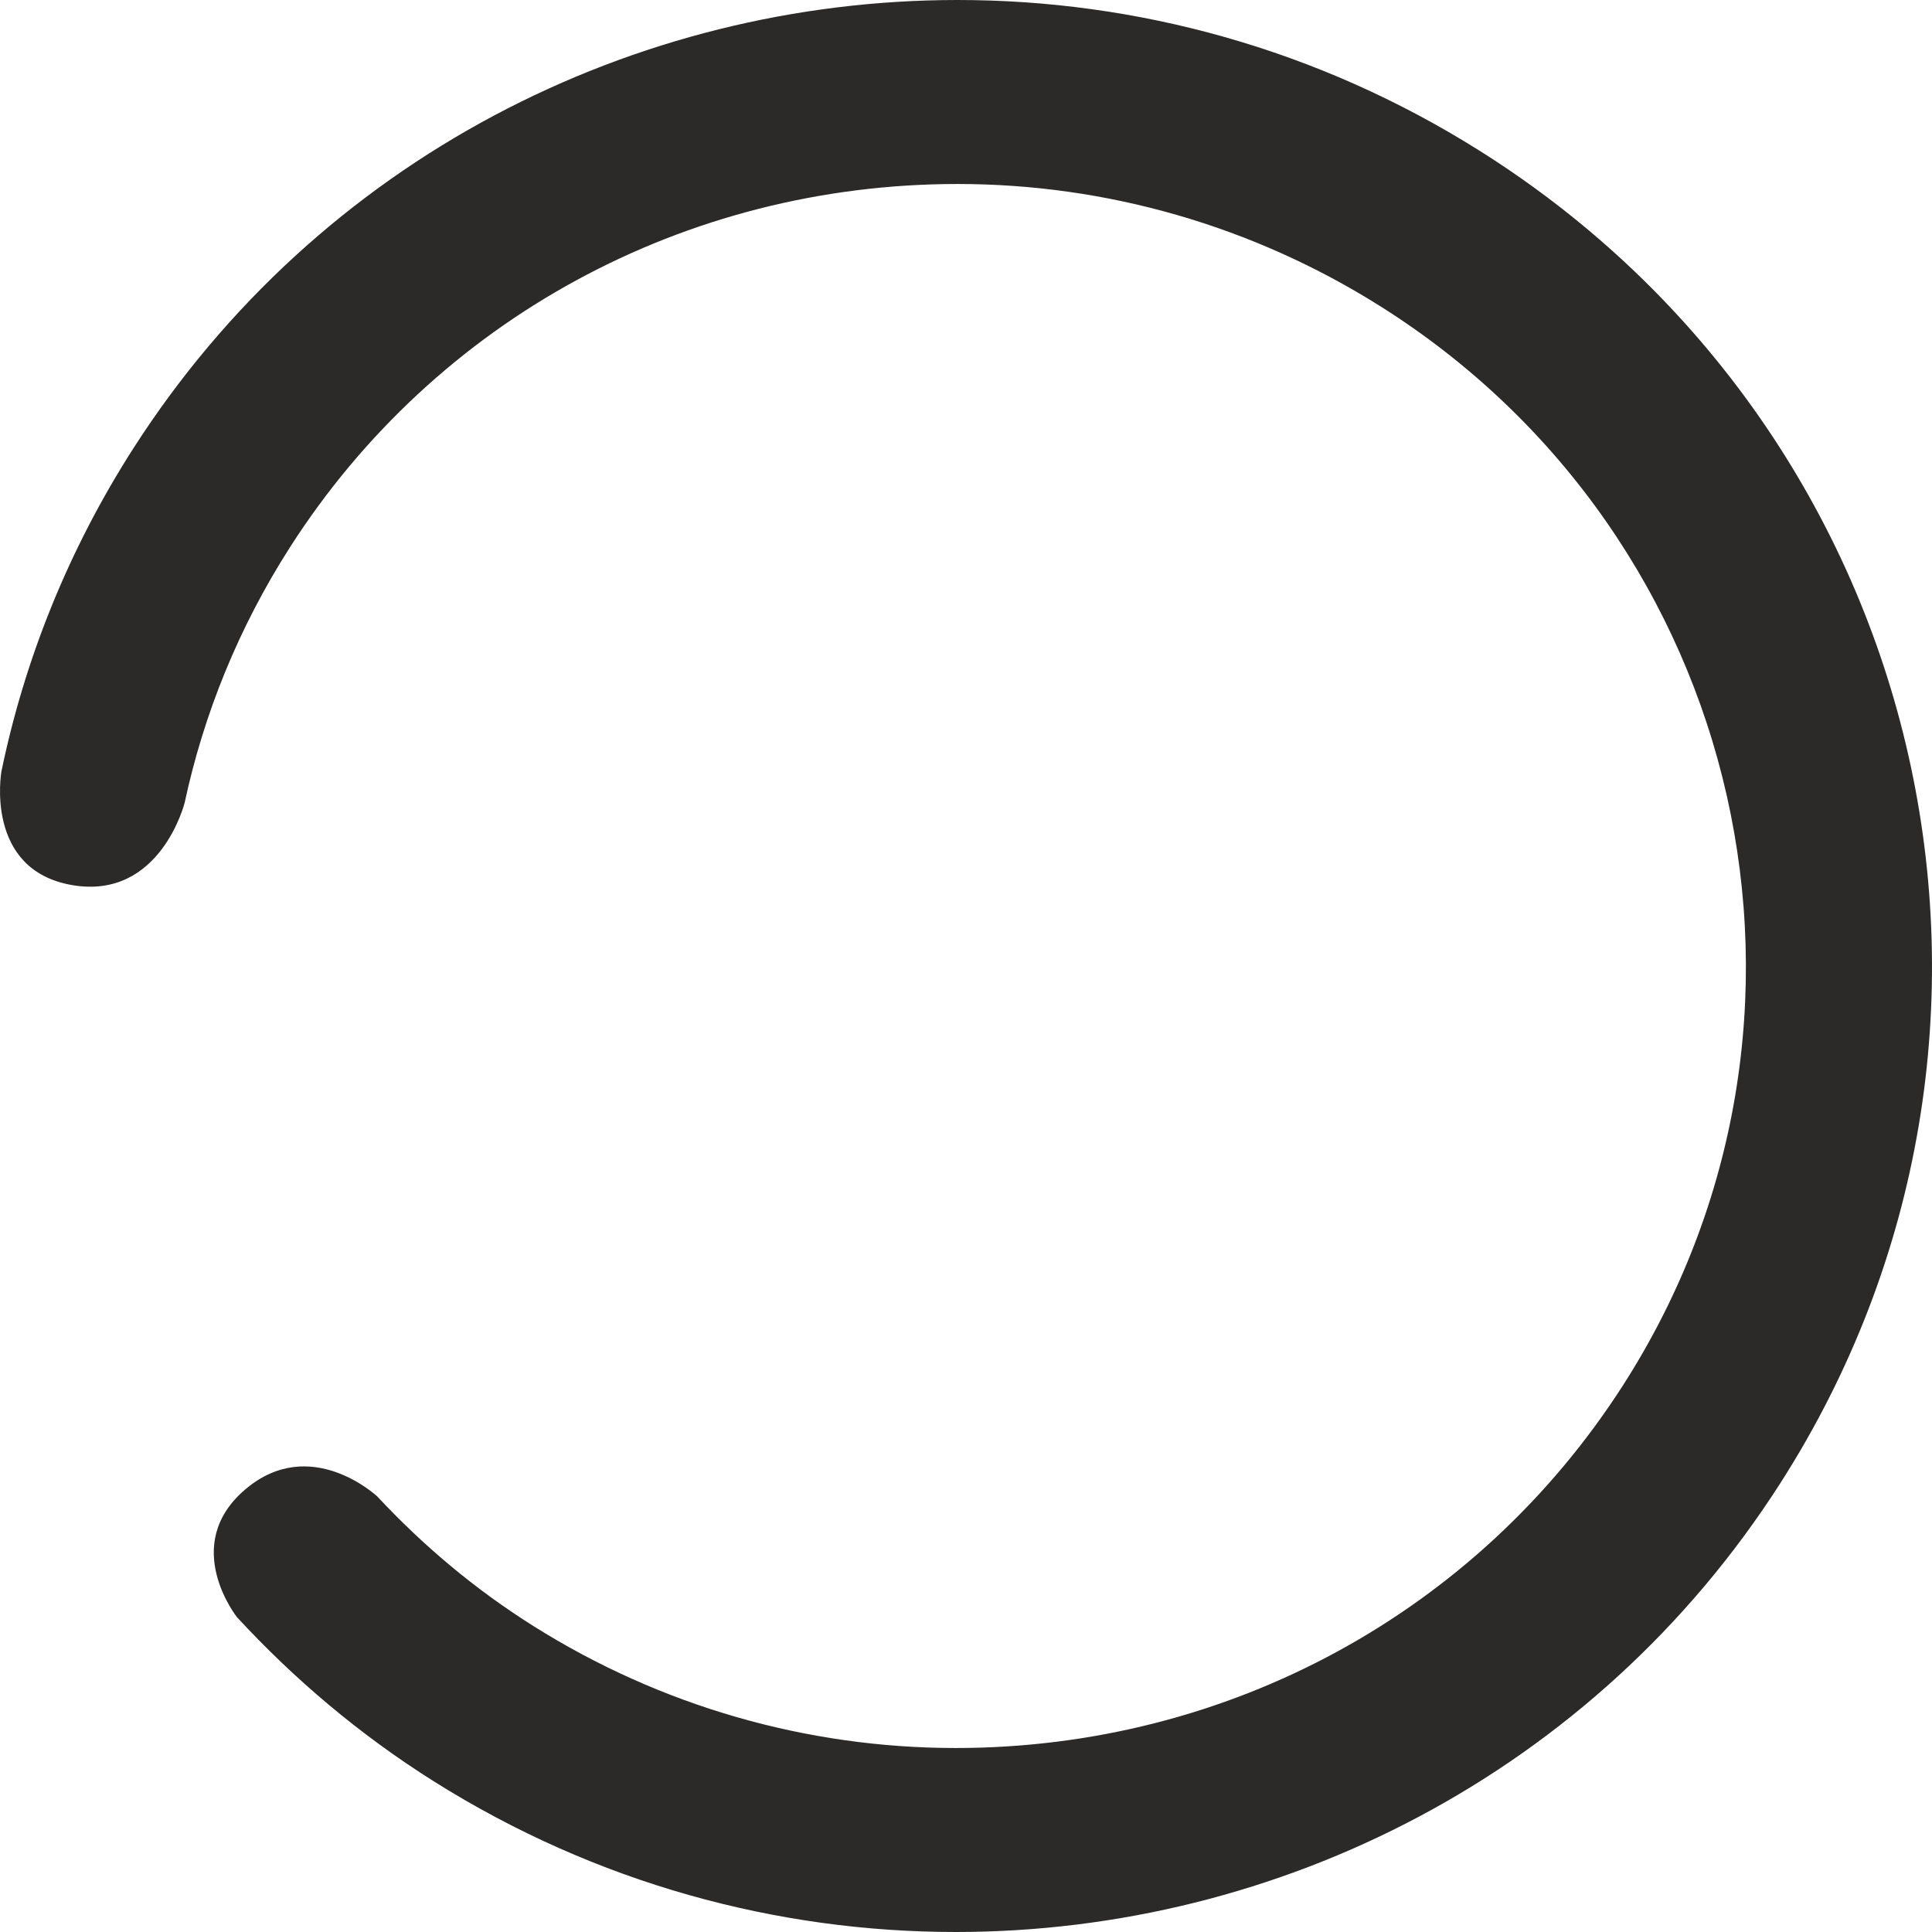 <?xml version="1.0" encoding="UTF-8"?>
<svg width="56px" height="56px" viewBox="0 0 56 56" version="1.1" xmlns="http://www.w3.org/2000/svg" xmlns:xlink="http://www.w3.org/1999/xlink">
    <title>UI/loader/white/default</title>
    <g id="Page-1" stroke="none" stroke-width="1" fill="none" fill-rule="evenodd">
        <g id="8" transform="translate(-160, -249)" fill="#2C2A29">
            <g id="UI/loader/white/default" transform="translate(160, 249)">
                <path d="M27.757,0 C18.403,0.001 9.25,4.595 3.866,12.995 C1.973,15.949 0.713,19.121 0.042,22.356 C0.042,22.356 -0.47,25.213 2.09,25.655 C4.649,26.096 5.353,23.265 5.353,23.265 C5.903,20.702 6.913,18.192 8.411,15.853 C12.634,9.266 19.865,5.333 27.757,5.333 C32.086,5.333 36.317,6.555 39.994,8.867 C50.647,15.565 53.81,29.597 47.048,40.147 C42.825,46.735 35.594,50.667 27.703,50.667 C23.373,50.667 19.142,49.446 15.465,47.134 C13.755,46.059 12.251,44.786 10.938,43.378 C10.938,43.378 9.005,41.557 7.107,43.173 C5.208,44.79 6.869,46.875 6.869,46.875 C8.518,48.662 10.416,50.275 12.579,51.636 C17.278,54.59 22.521,56 27.703,56 C37.056,56 46.209,51.405 51.594,43.006 C59.96,29.952 56.06,12.652 42.88,4.365 C38.182,1.41 32.938,0 27.757,0 Z" id="Fill-1"></path>
            </g>
        </g>
    </g>
</svg>